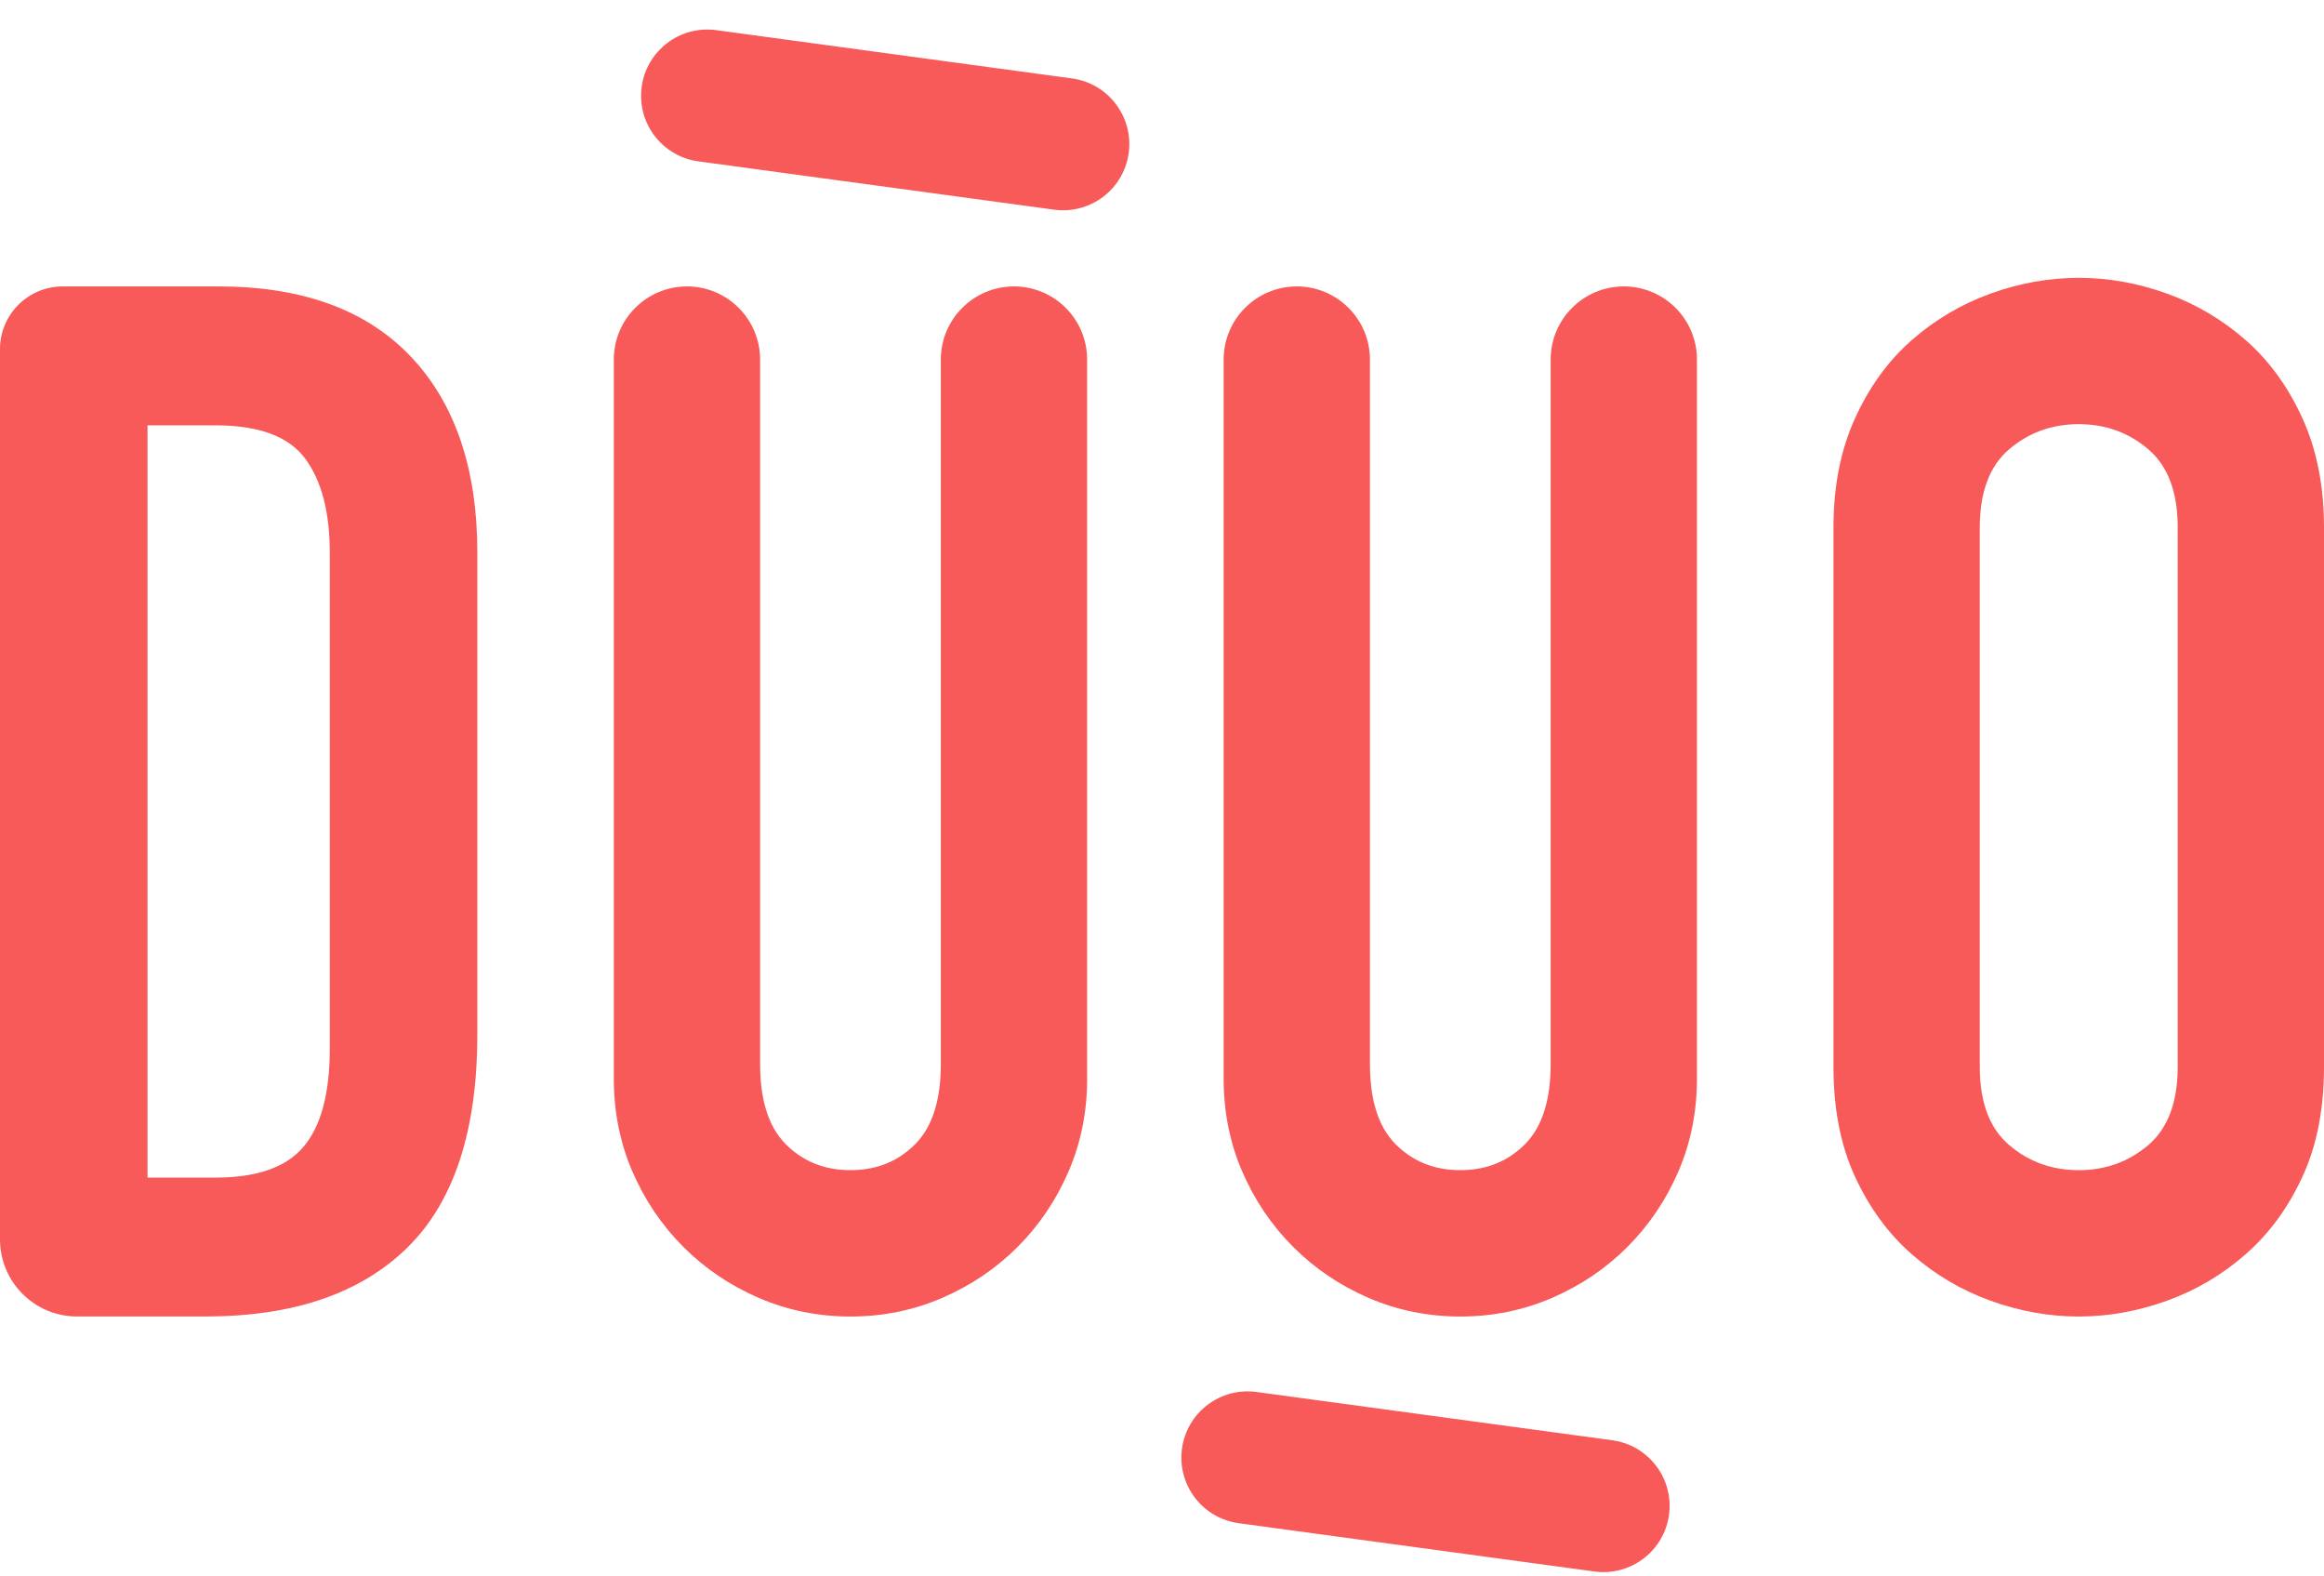 <?xml version="1.0" encoding="UTF-8"?> <svg xmlns="http://www.w3.org/2000/svg" width="59" height="40" viewBox="0 0 59 40" fill="none"><path d="M30.485 38.186C30.127 37.827 29.934 37.312 30.007 36.77C30.132 35.851 30.979 35.206 31.899 35.331L40.932 36.557C41.852 36.682 42.496 37.529 42.372 38.448C42.247 39.368 41.4 40.012 40.48 39.888L31.447 38.662C31.068 38.61 30.736 38.437 30.485 38.186Z" fill="#F75A58"></path><path d="M16.768 3.62C16.41 3.262 16.217 2.746 16.29 2.205C16.415 1.285 17.262 0.641 18.181 0.765L27.215 1.991C28.135 2.116 28.779 2.963 28.655 3.883C28.53 4.802 27.683 5.447 26.763 5.322L17.73 4.096C17.351 4.045 17.019 3.871 16.768 3.62Z" fill="#F75A58"></path><path d="M0 8.862C0 7.983 0.713 7.27 1.592 7.27H5.545C7.675 7.27 9.303 7.864 10.429 9.051C11.555 10.239 12.118 11.897 12.118 14.027V26.255C12.118 28.703 11.524 30.509 10.337 31.671C9.149 32.834 7.442 33.415 5.214 33.415H1.956C0.875 33.415 0 32.539 0 31.459V8.862ZM3.745 29.89H5.471C6.523 29.89 7.27 29.628 7.711 29.101C8.152 28.574 8.372 27.748 8.372 26.622V14.027C8.372 12.999 8.164 12.204 7.748 11.64C7.331 11.077 6.573 10.796 5.471 10.796H3.745V29.89Z" fill="#F75A58"></path><path d="M27.6 27.371C27.6 28.221 27.441 29.009 27.126 29.738C26.81 30.466 26.38 31.103 25.834 31.65C25.287 32.196 24.65 32.627 23.922 32.942C23.193 33.257 22.416 33.416 21.591 33.416C20.766 33.416 19.989 33.257 19.261 32.942C18.532 32.627 17.895 32.196 17.349 31.65C16.803 31.103 16.372 30.466 16.056 29.738C15.741 29.009 15.583 28.221 15.583 27.371V9.127C15.583 8.102 16.415 7.27 17.44 7.27C18.466 7.27 19.297 8.102 19.297 9.127V27.007C19.297 27.93 19.515 28.609 19.952 29.046C20.389 29.483 20.936 29.701 21.591 29.701C22.247 29.701 22.793 29.483 23.23 29.046C23.667 28.609 23.885 27.93 23.885 27.007V9.127C23.885 8.102 24.717 7.27 25.742 7.27C26.768 7.27 27.599 8.102 27.599 9.127V27.371H27.6Z" fill="#F75A58"></path><path d="M43.081 27.371C43.081 28.221 42.923 29.009 42.608 29.738C42.292 30.466 41.861 31.103 41.315 31.65C40.769 32.196 40.132 32.627 39.404 32.942C38.675 33.257 37.898 33.416 37.073 33.416C36.248 33.416 35.471 33.257 34.742 32.942C34.014 32.627 33.377 32.196 32.831 31.65C32.284 31.103 31.853 30.466 31.538 29.738C31.222 29.009 31.065 28.221 31.065 27.371V9.127C31.065 8.102 31.896 7.27 32.922 7.27C33.947 7.27 34.779 8.102 34.779 9.127V27.007C34.779 27.93 34.997 28.609 35.434 29.046C35.871 29.483 36.417 29.701 37.073 29.701C37.728 29.701 38.274 29.483 38.712 29.046C39.148 28.609 39.367 27.93 39.367 27.007V9.127C39.367 8.102 40.198 7.27 41.224 7.27C42.25 7.27 43.081 8.102 43.081 9.127V27.371H43.081Z" fill="#F75A58"></path><path d="M46.547 13.388C46.547 12.344 46.728 11.421 47.093 10.62C47.457 9.819 47.936 9.158 48.531 8.636C49.126 8.114 49.793 7.72 50.534 7.452C51.274 7.185 52.021 7.052 52.773 7.052C53.525 7.052 54.272 7.185 55.013 7.452C55.753 7.72 56.42 8.114 57.015 8.636C57.61 9.158 58.09 9.819 58.454 10.62C58.818 11.421 59 12.344 59 13.388V27.079C59 28.148 58.818 29.076 58.454 29.865C58.09 30.654 57.61 31.309 57.015 31.831C56.42 32.354 55.753 32.748 55.013 33.015C54.272 33.282 53.525 33.416 52.773 33.416C52.021 33.416 51.274 33.282 50.534 33.015C49.793 32.748 49.126 32.354 48.531 31.831C47.936 31.31 47.457 30.654 47.093 29.865C46.729 29.076 46.547 28.148 46.547 27.079V13.388ZM50.261 27.08C50.261 27.978 50.509 28.64 51.007 29.064C51.505 29.489 52.094 29.701 52.773 29.701C53.453 29.701 54.041 29.489 54.539 29.064C55.036 28.64 55.286 27.978 55.286 27.08V13.388C55.286 12.49 55.037 11.828 54.539 11.403C54.041 10.979 53.452 10.766 52.773 10.766C52.093 10.766 51.505 10.979 51.007 11.403C50.509 11.828 50.261 12.49 50.261 13.388V27.08Z" fill="#F75A58"></path></svg> 